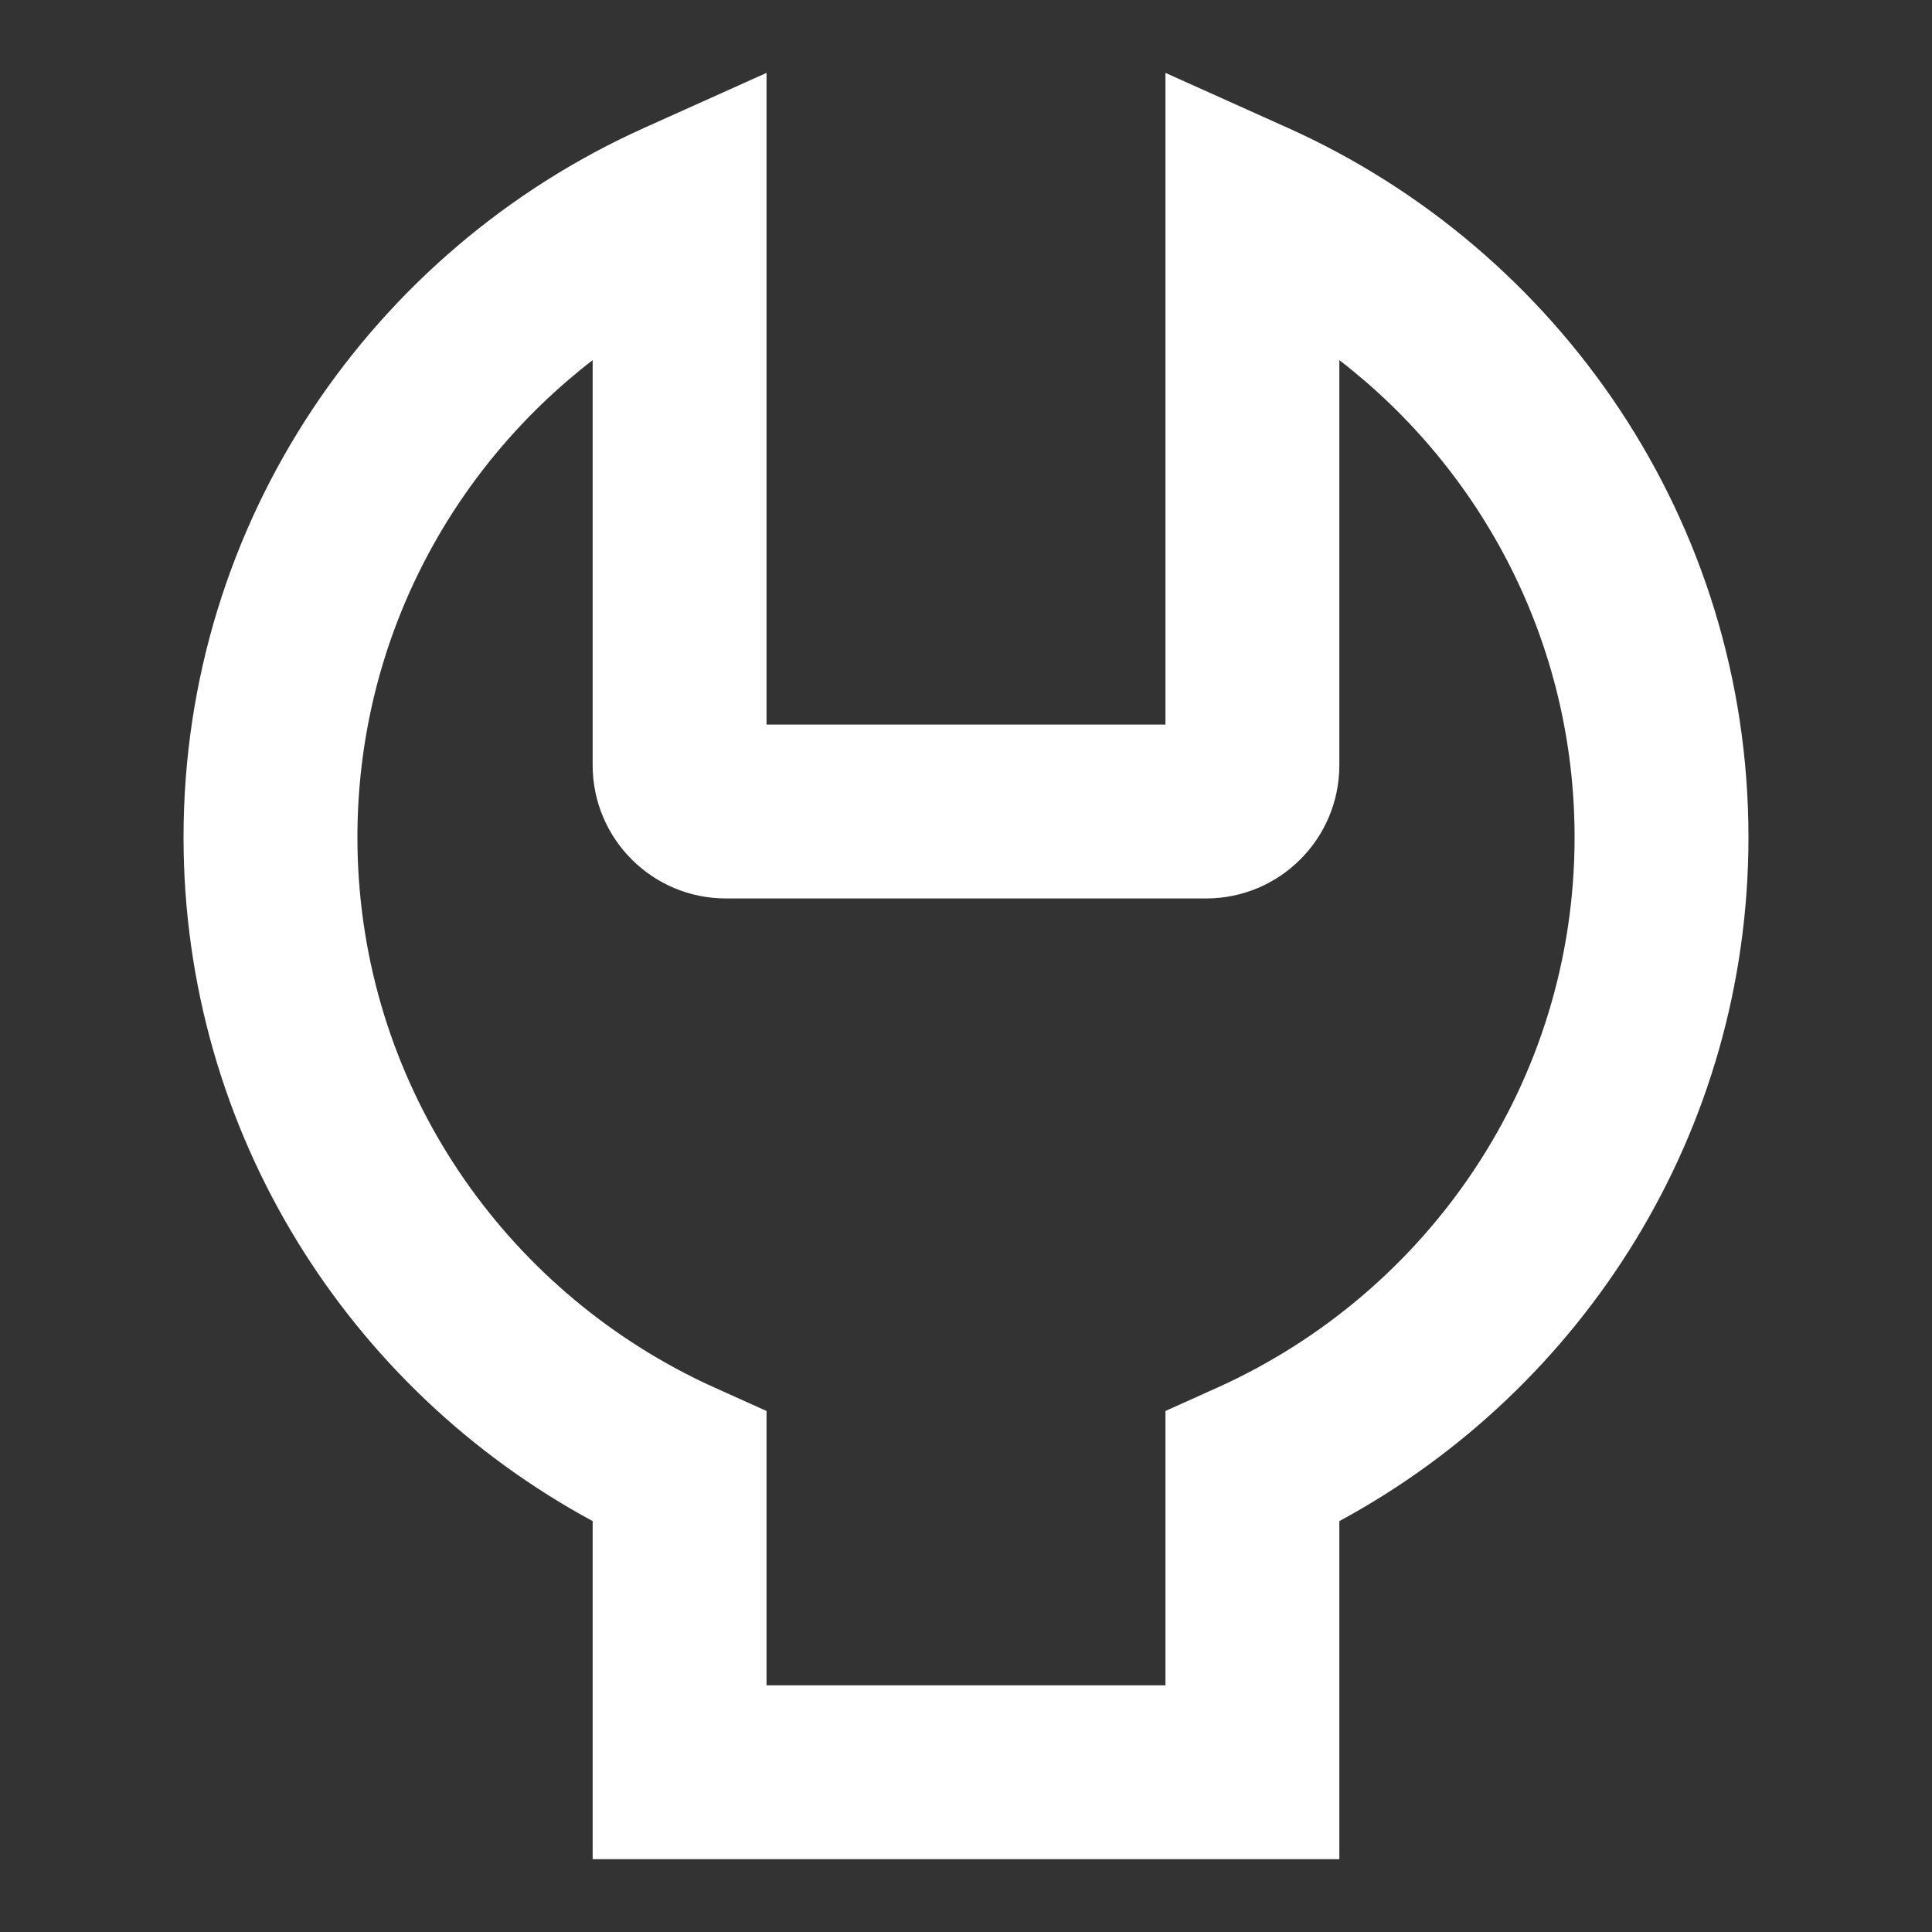 <svg width="25" height="25" viewBox="0 0 25 25" fill="none" xmlns="http://www.w3.org/2000/svg">
<rect x="0" y="0" width="25" height="25" fill="#333333" stroke="none"/>
<g clip-path="url(#clip0_25912_36064)">
<path fill-rule="evenodd" clip-rule="evenodd" d="M9.919 0.943V9.376H15.081V0.943L16.667 1.656C20.175 3.233 22.625 6.746 22.625 10.834C22.625 14.659 20.48 17.98 17.331 19.683V24.058H7.669V19.683C4.52 17.981 2.375 14.659 2.375 10.834C2.375 6.746 4.825 3.233 8.333 1.656L9.919 0.943ZM17.331 4.66V9.901C17.331 10.854 16.559 11.626 15.606 11.626H9.394C8.441 11.626 7.669 10.854 7.669 9.901V4.66C5.814 6.092 4.625 8.327 4.625 10.834C4.625 13.841 6.335 16.456 8.854 17.765C8.986 17.834 9.119 17.898 9.255 17.959L9.919 18.258V21.808H15.081V18.258L15.745 17.959C18.48 16.73 20.375 13.998 20.375 10.834C20.375 8.327 19.186 6.092 17.331 4.66Z" fill="white"/>
</g>
<defs>
<clipPath id="clip0_25912_36064">
<rect width="24" height="24" fill="white" transform="translate(0.5 0.5)"/>
</clipPath>
</defs>
</svg>
